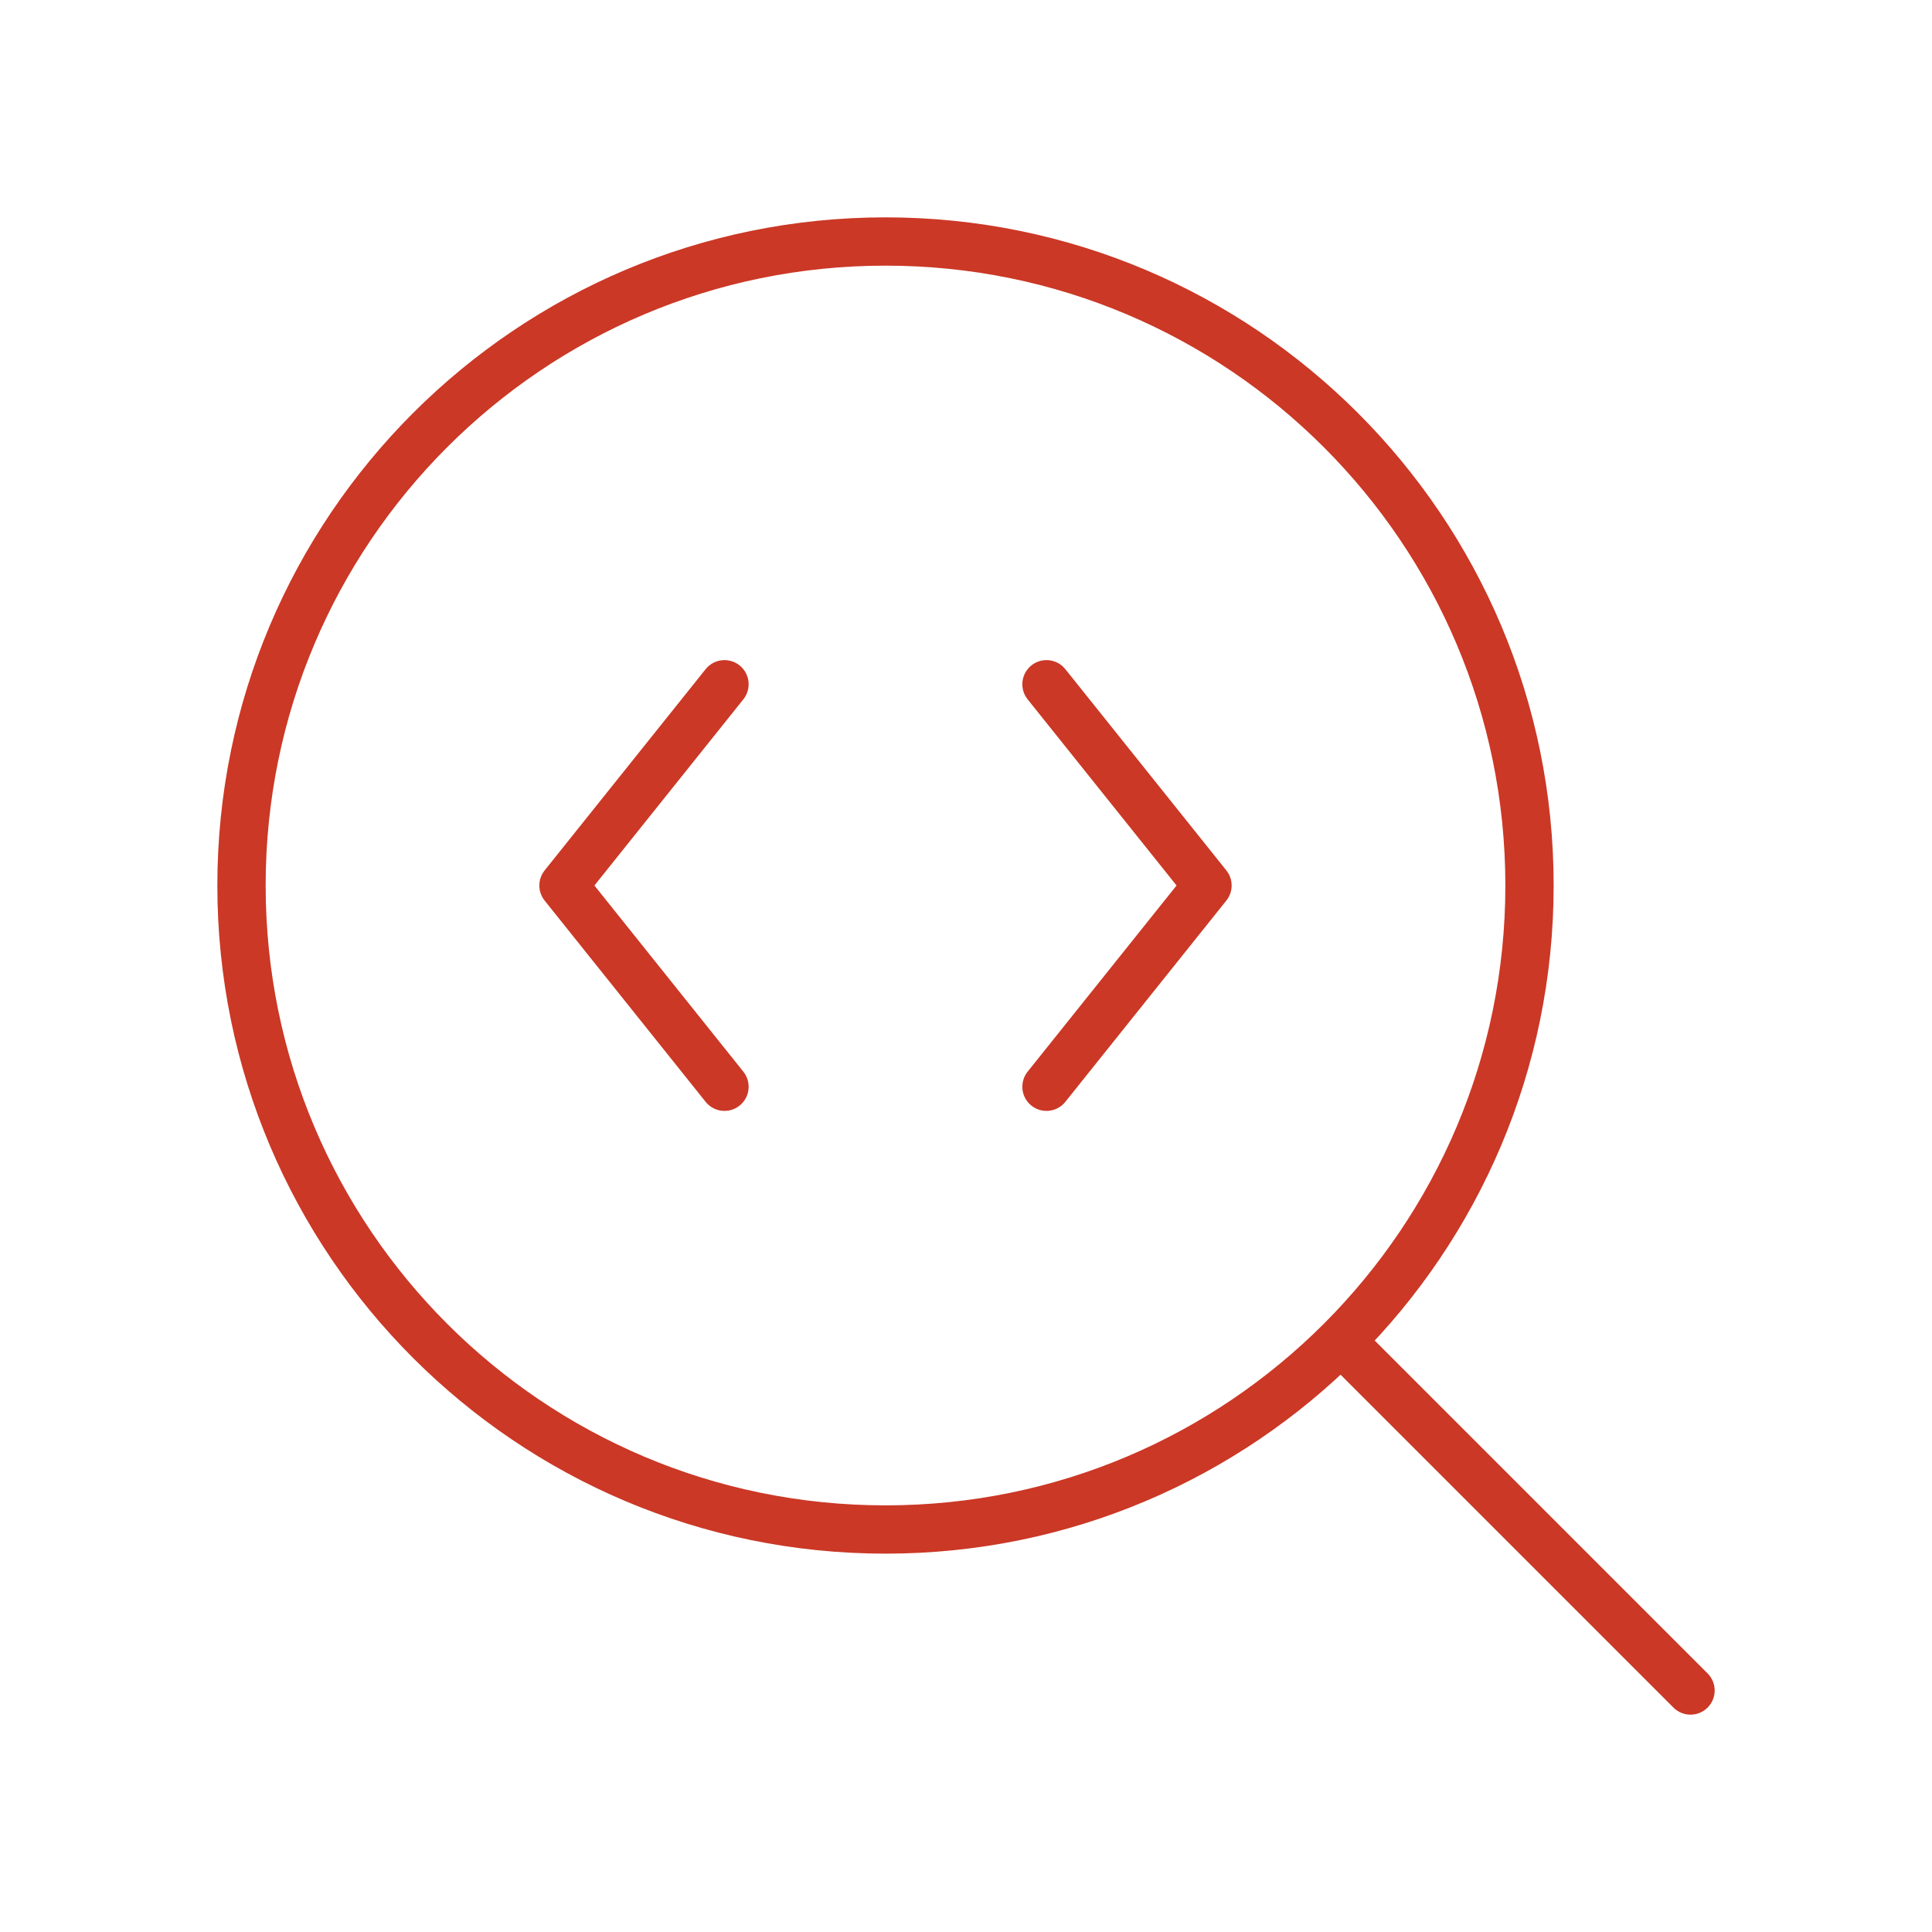 <svg width="100" height="100" viewBox="0 0 100 100" fill="none" xmlns="http://www.w3.org/2000/svg">
<path d="M54.166 56.25L62.499 45.833L54.166 35.417" stroke="#CB3826" stroke-width="2.5" stroke-linecap="round" stroke-linejoin="round"/>
<path d="M87.501 87.5L69.584 69.583" stroke="#CB3826" stroke-width="2.5" stroke-linecap="round" stroke-linejoin="round"/>
<path d="M37.499 35.417L29.166 45.833L37.499 56.25" stroke="#CB3826" stroke-width="2.5" stroke-linecap="round" stroke-linejoin="round"/>
<path d="M45.833 79.167C64.243 79.167 79.167 64.243 79.167 45.833C79.167 27.424 64.243 12.5 45.833 12.5C27.424 12.5 12.5 27.424 12.5 45.833C12.5 64.243 27.424 79.167 45.833 79.167Z" stroke="#CB3826" stroke-width="2.5" stroke-linecap="round" stroke-linejoin="round"/>
</svg>
